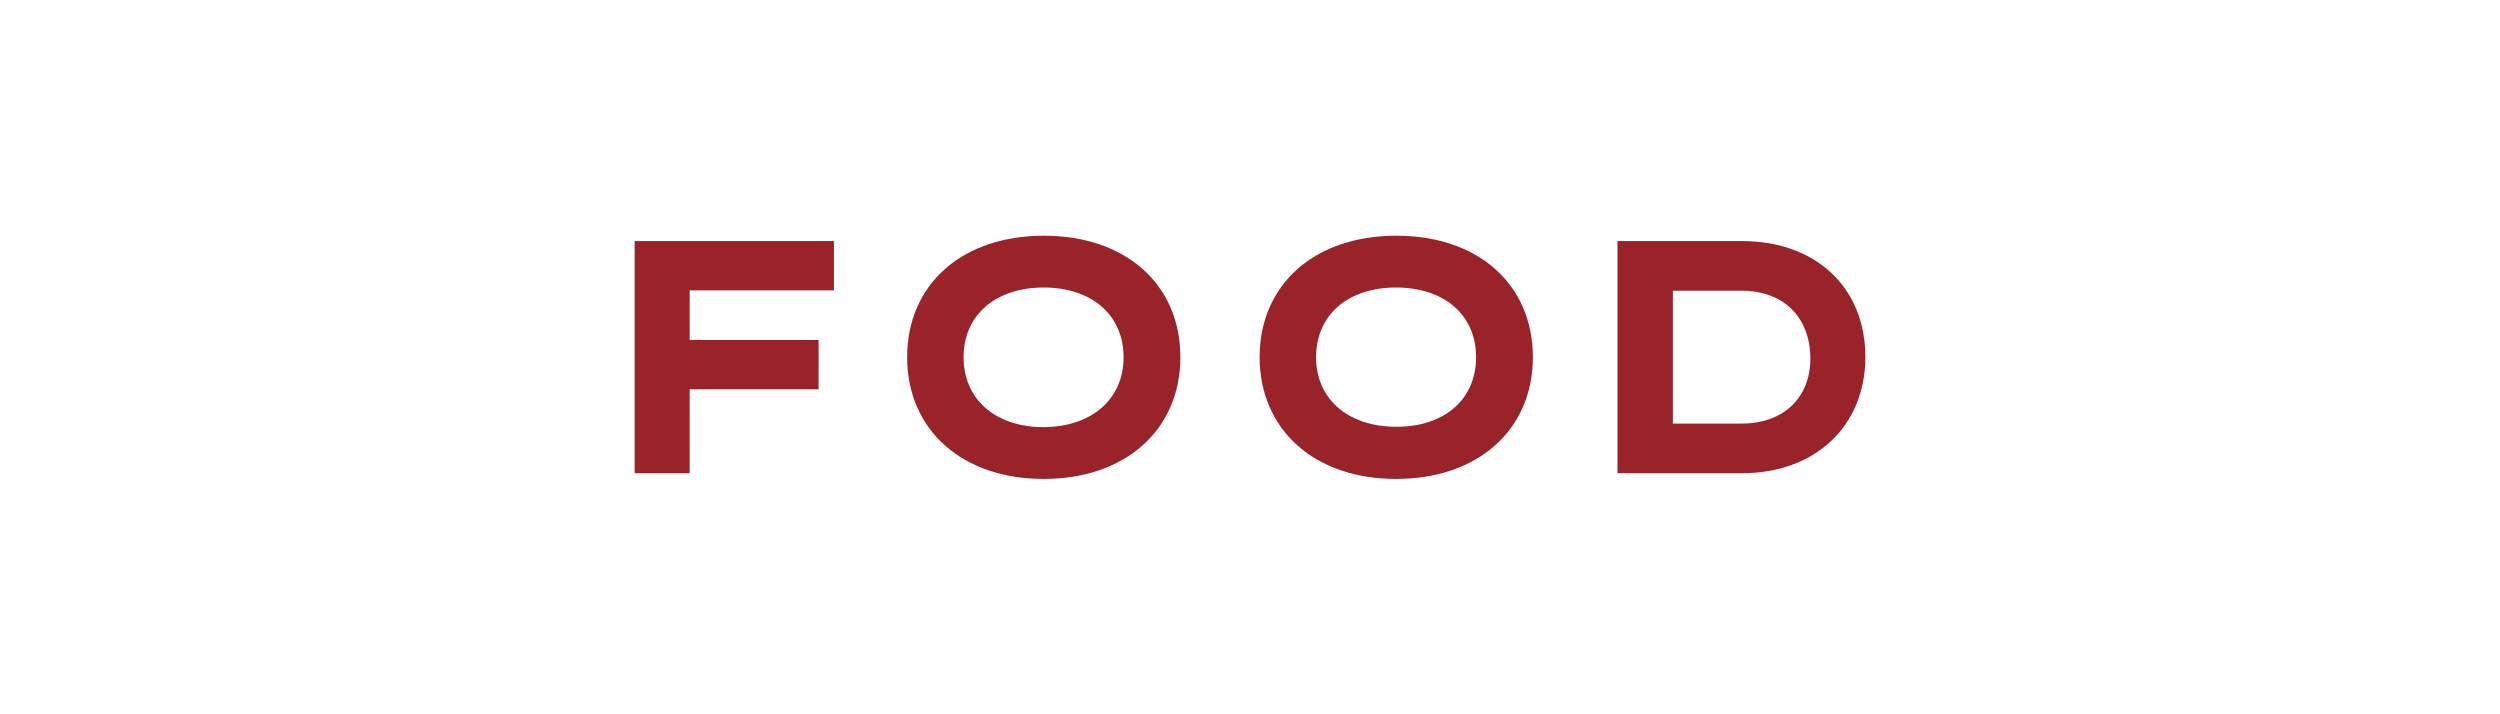 <?xml version="1.0" encoding="UTF-8"?> <!-- Generator: Adobe Illustrator 25.3.1, SVG Export Plug-In . SVG Version: 6.00 Build 0) --> <svg xmlns="http://www.w3.org/2000/svg" xmlns:xlink="http://www.w3.org/1999/xlink" id="Layer_1" x="0px" y="0px" viewBox="0 0 700 200" style="enable-background:new 0 0 700 200;" xml:space="preserve"> <style type="text/css"> .st0{fill:#992329;} .st1{fill:#17315E;} .st2{fill:#BDD4DF;} .st3{fill:#F3EFEB;} .st4{fill:#E98A73;} .st5{fill:#3D557B;} .st6{fill:#DDE7E7;} .st7{fill:#6B0F10;} .st8{fill-rule:evenodd;clip-rule:evenodd;fill:#BDD4DF;} .st9{fill-rule:evenodd;clip-rule:evenodd;fill:#DDE7E7;} .st10{fill-rule:evenodd;clip-rule:evenodd;fill:#17315E;} .st11{fill-rule:evenodd;clip-rule:evenodd;fill:#29436D;} .st12{fill:#29436D;} .st13{opacity:0.3;} .st14{fill:#D16345;} .st15{clip-path:url(#SVGID_2_);} .st16{clip-path:url(#SVGID_4_);} .st17{clip-path:url(#SVGID_6_);} .st18{clip-path:url(#SVGID_8_);} .st19{clip-path:url(#SVGID_10_);} .st20{clip-path:url(#SVGID_12_);} .st21{fill:#E5EEEE;} .st22{fill:#748BA5;} .st23{fill:#55382F;} .st24{fill:url(#SVGID_13_);} .st25{fill:#E7E6E3;} .st26{opacity:0.5;} .st27{clip-path:url(#SVGID_15_);} .st28{fill:#271A08;} .st29{fill:#FFF1CA;} .st30{fill:#EFDEBB;} .st31{fill:#FFFFFF;} .st32{opacity:0.82;} .st33{clip-path:url(#SVGID_17_);} .st34{clip-path:url(#SVGID_17_);fill:#010100;} .st35{clip-path:url(#SVGID_17_);fill:#020200;} .st36{clip-path:url(#SVGID_17_);fill:#030301;} .st37{clip-path:url(#SVGID_17_);fill:#040301;} .st38{clip-path:url(#SVGID_17_);fill:#050401;} .st39{clip-path:url(#SVGID_17_);fill:#060501;} .st40{clip-path:url(#SVGID_17_);fill:#070600;} .st41{clip-path:url(#SVGID_17_);fill:#080701;} .st42{clip-path:url(#SVGID_17_);fill:#090802;} .st43{clip-path:url(#SVGID_17_);fill:#0A0902;} .st44{clip-path:url(#SVGID_17_);fill:#0B0A02;} .st45{clip-path:url(#SVGID_17_);fill:#0C0A02;} .st46{clip-path:url(#SVGID_17_);fill:#0D0B02;} .st47{clip-path:url(#SVGID_17_);fill:#0E0C03;} .st48{clip-path:url(#SVGID_17_);fill:#0F0D03;} .st49{clip-path:url(#SVGID_17_);fill:#100E03;} .st50{clip-path:url(#SVGID_17_);fill:#110F03;} .st51{clip-path:url(#SVGID_17_);fill:#121003;} .st52{clip-path:url(#SVGID_17_);fill:#131104;} .st53{clip-path:url(#SVGID_17_);fill:#141203;} .st54{clip-path:url(#SVGID_17_);fill:#171304;} .st55{clip-path:url(#SVGID_17_);fill:#161404;} .st56{clip-path:url(#SVGID_17_);fill:#171505;} .st57{clip-path:url(#SVGID_17_);fill:#181605;} .st58{clip-path:url(#SVGID_17_);fill:#191705;} .st59{clip-path:url(#SVGID_17_);fill:#1B1705;} .st60{clip-path:url(#SVGID_17_);fill:#1C1805;} .st61{clip-path:url(#SVGID_17_);fill:#1D1906;} .st62{clip-path:url(#SVGID_17_);fill:#1E1A06;} .st63{clip-path:url(#SVGID_17_);fill:#1F1B06;} .st64{clip-path:url(#SVGID_17_);fill:#201C06;} .st65{clip-path:url(#SVGID_17_);fill:#211D06;} .st66{clip-path:url(#SVGID_17_);fill:#221E06;} .st67{clip-path:url(#SVGID_17_);fill:#231E07;} .st68{clip-path:url(#SVGID_17_);fill:#241F07;} .st69{clip-path:url(#SVGID_17_);fill:#252007;} .st70{clip-path:url(#SVGID_17_);fill:#262107;} .st71{clip-path:url(#SVGID_17_);fill:#272207;} .st72{clip-path:url(#SVGID_17_);fill:#282308;} .st73{clip-path:url(#SVGID_17_);fill:#292409;} .st74{clip-path:url(#SVGID_17_);fill:#2A2508;} .st75{clip-path:url(#SVGID_17_);fill:#2B2508;} .st76{clip-path:url(#SVGID_17_);fill:#2C2608;} .st77{clip-path:url(#SVGID_17_);fill:#2D2709;} .st78{clip-path:url(#SVGID_17_);fill:#2E2809;} .st79{clip-path:url(#SVGID_17_);fill:#2F2908;} .st80{clip-path:url(#SVGID_17_);fill:#302A09;} .st81{clip-path:url(#SVGID_17_);fill:#312B09;} .st82{clip-path:url(#SVGID_17_);fill:#322C0A;} .st83{clip-path:url(#SVGID_17_);fill:#332C0A;} .st84{clip-path:url(#SVGID_17_);fill:#342D0A;} .st85{clip-path:url(#SVGID_17_);fill:#352E09;} .st86{clip-path:url(#SVGID_17_);fill:#362F0B;} .st87{clip-path:url(#SVGID_17_);fill:#37300A;} .st88{clip-path:url(#SVGID_17_);fill:#38310B;} .st89{clip-path:url(#SVGID_17_);fill:#39320B;} .st90{clip-path:url(#SVGID_17_);fill:#3A320B;} .st91{clip-path:url(#SVGID_17_);fill:#3B330B;} .st92{clip-path:url(#SVGID_17_);fill:#3C340C;} .st93{clip-path:url(#SVGID_17_);fill:#3D350B;} .st94{clip-path:url(#SVGID_17_);fill:#3E360D;} .st95{clip-path:url(#SVGID_17_);fill:#3F370C;} .st96{clip-path:url(#SVGID_17_);fill:#40380C;} .st97{clip-path:url(#SVGID_17_);fill:#41390B;} .st98{clip-path:url(#SVGID_17_);fill:#43390D;} .st99{clip-path:url(#SVGID_17_);fill:#443A0C;} .st100{clip-path:url(#SVGID_17_);fill:#453B0E;} .st101{clip-path:url(#SVGID_17_);fill:#463C0D;} .st102{clip-path:url(#SVGID_17_);fill:#473D0D;} .st103{clip-path:url(#SVGID_17_);fill:#483E0E;} .st104{clip-path:url(#SVGID_17_);fill:#473F0E;} .st105{clip-path:url(#SVGID_17_);fill:#4A400F;} .st106{clip-path:url(#SVGID_17_);fill:#4B410E;} .st107{clip-path:url(#SVGID_17_);fill:#4C420E;} .st108{clip-path:url(#SVGID_17_);fill:#4D430F;} .st109{clip-path:url(#SVGID_17_);fill:#4E440F;} .st110{clip-path:url(#SVGID_17_);fill:#4F450E;} .st111{clip-path:url(#SVGID_17_);fill:#504610;} .st112{clip-path:url(#SVGID_17_);fill:#514610;} .st113{clip-path:url(#SVGID_17_);fill:#524711;} .st114{clip-path:url(#SVGID_17_);fill:#534810;} .st115{clip-path:url(#SVGID_17_);fill:#544910;} .st116{clip-path:url(#SVGID_17_);fill:#554A0F;} .st117{clip-path:url(#SVGID_17_);fill:#564B11;} .st118{clip-path:url(#SVGID_17_);fill:#574C12;} .st119{clip-path:url(#SVGID_17_);fill:#584D12;} .st120{clip-path:url(#SVGID_17_);fill:#594D11;} .st121{clip-path:url(#SVGID_17_);fill:#5A4E11;} .st122{clip-path:url(#SVGID_17_);fill:#5B4F10;} .st123{clip-path:url(#SVGID_17_);fill:#5C5012;} .st124{clip-path:url(#SVGID_17_);fill:#5D5111;} .st125{clip-path:url(#SVGID_17_);fill:#5E5213;} .st126{clip-path:url(#SVGID_17_);fill:#5F5312;} .st127{clip-path:url(#SVGID_17_);fill:#605412;} .st128{clip-path:url(#SVGID_17_);fill:#615312;} .st129{clip-path:url(#SVGID_17_);fill:#625413;} .st130{clip-path:url(#SVGID_17_);fill:#635612;} .st131{clip-path:url(#SVGID_17_);fill:#645714;} .st132{clip-path:url(#SVGID_17_);fill:#655813;} .st133{clip-path:url(#SVGID_17_);fill:#665913;} .st134{clip-path:url(#SVGID_17_);fill:#675A14;} .st135{clip-path:url(#SVGID_17_);fill:#685B13;} .st136{clip-path:url(#SVGID_17_);fill:#695C13;} .st137{clip-path:url(#SVGID_17_);fill:#6A5D14;} .st138{clip-path:url(#SVGID_17_);fill:#6B5E14;} .st139{clip-path:url(#SVGID_17_);fill:#6C5F15;} .st140{clip-path:url(#SVGID_17_);fill:#6D6015;} .st141{clip-path:url(#SVGID_17_);fill:#6E6114;} .st142{clip-path:url(#SVGID_17_);fill:#6F6215;} .st143{clip-path:url(#SVGID_17_);fill:#706115;} .st144{clip-path:url(#SVGID_17_);fill:#716217;} .st145{clip-path:url(#SVGID_17_);fill:#726316;} .st146{clip-path:url(#SVGID_17_);fill:#736416;} .st147{clip-path:url(#SVGID_17_);fill:#746515;} .st148{clip-path:url(#SVGID_17_);fill:#756616;} .st149{clip-path:url(#SVGID_17_);fill:#766716;} .st150{clip-path:url(#SVGID_17_);fill:#786817;} .st151{clip-path:url(#SVGID_17_);fill:#796817;} .st152{clip-path:url(#SVGID_17_);fill:#7A6917;} .st153{clip-path:url(#SVGID_17_);fill:#7B6A16;} .st154{clip-path:url(#SVGID_17_);fill:#7C6B17;} .st155{clip-path:url(#SVGID_17_);fill:#7D6C19;} .st156{clip-path:url(#SVGID_17_);fill:#7E6D18;} .st157{clip-path:url(#SVGID_17_);fill:#7F6E18;} .st158{clip-path:url(#SVGID_17_);fill:#806F17;} .st159{clip-path:url(#SVGID_17_);fill:#817018;} .st160{clip-path:url(#SVGID_17_);fill:#82711A;} .st161{clip-path:url(#SVGID_17_);fill:#827219;} .st162{clip-path:url(#SVGID_17_);fill:#837319;} .st163{clip-path:url(#SVGID_17_);fill:#847418;} .st164{clip-path:url(#SVGID_17_);fill:#85751A;} .st165{clip-path:url(#SVGID_17_);fill:#86751A;} .st166{clip-path:url(#SVGID_17_);fill:#87761B;} .st167{clip-path:url(#SVGID_17_);fill:#88771A;} .st168{clip-path:url(#SVGID_17_);fill:#89781A;} .st169{clip-path:url(#SVGID_17_);fill:#8A7919;} .st170{clip-path:url(#SVGID_17_);fill:#8B7A1B;} .st171{clip-path:url(#SVGID_17_);fill:#8C7B1A;} .st172{clip-path:url(#SVGID_17_);fill:#8D7C1B;} .st173{clip-path:url(#SVGID_17_);fill:#8E7C1B;} .st174{clip-path:url(#SVGID_17_);fill:#8F7D1B;} .st175{clip-path:url(#SVGID_17_);fill:#907E1C;} .st176{clip-path:url(#SVGID_17_);fill:#917F1C;} .st177{clip-path:url(#SVGID_17_);fill:#927F1C;} .st178{clip-path:url(#SVGID_17_);fill:#93801D;} .st179{clip-path:url(#SVGID_17_);fill:#94801C;} .st180{clip-path:url(#SVGID_17_);fill:#95811E;} .st181{clip-path:url(#SVGID_17_);fill:#96811E;} .st182{clip-path:url(#SVGID_17_);fill:#97821D;} .st183{clip-path:url(#SVGID_17_);fill:#98831C;} .st184{clip-path:url(#SVGID_17_);fill:#99841E;} .st185{clip-path:url(#SVGID_17_);fill:#9A851F;} .st186{clip-path:url(#SVGID_17_);fill:#9C861F;} .st187{clip-path:url(#SVGID_17_);fill:#9C871E;} .st188{clip-path:url(#SVGID_17_);fill:#9E881E;} .st189{clip-path:url(#SVGID_17_);fill:#9F891F;} .st190{clip-path:url(#SVGID_17_);fill:#A08A20;} .st191{clip-path:url(#SVGID_17_);fill:#A18B20;} .st192{clip-path:url(#SVGID_17_);fill:#A28C1F;} .st193{clip-path:url(#SVGID_17_);fill:#A38D1F;} .st194{clip-path:url(#SVGID_17_);fill:#A48E20;} .st195{clip-path:url(#SVGID_17_);fill:#A58E20;} .st196{clip-path:url(#SVGID_17_);fill:#A68F21;} .st197{clip-path:url(#SVGID_17_);fill:#A79021;} .st198{clip-path:url(#SVGID_17_);fill:#A89120;} .st199{clip-path:url(#SVGID_17_);fill:#A99220;} .st200{clip-path:url(#SVGID_17_);fill:#AA9321;} .st201{clip-path:url(#SVGID_17_);fill:#AB9422;} .st202{clip-path:url(#SVGID_17_);fill:#AC9522;} .st203{clip-path:url(#SVGID_17_);fill:#AD9522;} .st204{clip-path:url(#SVGID_17_);fill:#AE9621;} .st205{clip-path:url(#SVGID_17_);fill:#AF9723;} .st206{clip-path:url(#SVGID_17_);fill:#B09822;} .st207{clip-path:url(#SVGID_17_);fill:#B19923;} .st208{clip-path:url(#SVGID_17_);fill:#B29A23;} .st209{clip-path:url(#SVGID_17_);fill:#B39B22;} .st210{clip-path:url(#SVGID_17_);fill:#B49B22;} .st211{clip-path:url(#SVGID_17_);fill:#B59C24;} .st212{clip-path:url(#SVGID_17_);fill:#B69D23;} .st213{clip-path:url(#SVGID_17_);fill:#B79E24;} .st214{clip-path:url(#SVGID_17_);fill:#B89F24;} .st215{clip-path:url(#SVGID_17_);fill:#B9A023;} .st216{clip-path:url(#SVGID_17_);fill:#BAA125;} .st217{clip-path:url(#SVGID_17_);fill:#BBA224;} .st218{clip-path:url(#SVGID_17_);fill:#BCA224;} .st219{clip-path:url(#SVGID_17_);fill:#BDA325;} .st220{clip-path:url(#SVGID_17_);fill:#BEA425;} .st221{clip-path:url(#SVGID_17_);fill:#BFA526;} .st222{clip-path:url(#SVGID_17_);fill:#C0A626;} .st223{clip-path:url(#SVGID_17_);fill:#C1A725;} .st224{clip-path:url(#SVGID_17_);fill:#C2A826;} .st225{clip-path:url(#SVGID_17_);fill:#C3A926;} .st226{clip-path:url(#SVGID_17_);fill:#C5A926;} .st227{clip-path:url(#SVGID_17_);fill:#C6AA27;} .st228{clip-path:url(#SVGID_17_);fill:#C7AB27;} .st229{clip-path:url(#SVGID_17_);fill:#C8AC26;} .st230{clip-path:url(#SVGID_17_);fill:#C9AD27;} .st231{clip-path:url(#SVGID_17_);fill:#CAAE27;} .st232{clip-path:url(#SVGID_17_);fill:#CBAF28;} .st233{clip-path:url(#SVGID_17_);fill:#CCB028;} .st234{clip-path:url(#SVGID_17_);fill:#CDB127;} .st235{clip-path:url(#SVGID_17_);fill:#CEB229;} .st236{clip-path:url(#SVGID_17_);fill:#CFB328;} .st237{clip-path:url(#SVGID_17_);fill:#D0B429;} .st238{clip-path:url(#SVGID_17_);fill:#D1B529;} .st239{clip-path:url(#SVGID_17_);fill:#D2B628;} .st240{clip-path:url(#SVGID_17_);fill:#D3B628;} .st241{clip-path:url(#SVGID_17_);fill:#D4B729;} .st242{clip-path:url(#SVGID_17_);fill:#D5B829;} .st243{clip-path:url(#SVGID_17_);fill:#D6B92A;} .st244{clip-path:url(#SVGID_17_);fill:#D7BA2A;} .st245{clip-path:url(#SVGID_17_);fill:#D8BB29;} .st246{clip-path:url(#SVGID_17_);fill:#D9BC2B;} .st247{clip-path:url(#SVGID_17_);fill:#DABD2A;} .st248{clip-path:url(#SVGID_17_);fill:#DBBD2A;} .st249{clip-path:url(#SVGID_17_);fill:#DCBE2B;} .st250{clip-path:url(#SVGID_17_);fill:#DDBF2B;} .st251{clip-path:url(#SVGID_17_);fill:#DEC02A;} .st252{clip-path:url(#SVGID_17_);fill:#DFC12C;} .st253{clip-path:url(#SVGID_17_);fill:#E0C22B;} .st254{clip-path:url(#SVGID_17_);fill:#E1C32C;} .st255{clip-path:url(#SVGID_17_);fill:#E2C42C;} .st256{clip-path:url(#SVGID_17_);fill:#E3C42C;} .st257{clip-path:url(#SVGID_17_);fill:#E4C52D;} .st258{clip-path:url(#SVGID_17_);fill:#E5C62C;} .st259{clip-path:url(#SVGID_17_);fill:#E6C72C;} .st260{clip-path:url(#SVGID_19_);} .st261{clip-path:url(#SVGID_19_);fill:#010100;} .st262{clip-path:url(#SVGID_19_);fill:#020200;} .st263{clip-path:url(#SVGID_19_);fill:#030301;} .st264{clip-path:url(#SVGID_19_);fill:#040301;} .st265{clip-path:url(#SVGID_19_);fill:#050401;} .st266{clip-path:url(#SVGID_19_);fill:#060501;} .st267{clip-path:url(#SVGID_19_);fill:#070600;} .st268{clip-path:url(#SVGID_19_);fill:#080701;} .st269{clip-path:url(#SVGID_19_);fill:#090802;} .st270{clip-path:url(#SVGID_19_);fill:#0A0902;} .st271{clip-path:url(#SVGID_19_);fill:#0B0A02;} .st272{clip-path:url(#SVGID_19_);fill:#0C0A02;} .st273{clip-path:url(#SVGID_19_);fill:#0D0B02;} .st274{clip-path:url(#SVGID_19_);fill:#0E0C03;} .st275{clip-path:url(#SVGID_19_);fill:#0F0D03;} .st276{clip-path:url(#SVGID_19_);fill:#100E03;} .st277{clip-path:url(#SVGID_19_);fill:#110F03;} .st278{clip-path:url(#SVGID_19_);fill:#121003;} .st279{clip-path:url(#SVGID_19_);fill:#131104;} .st280{clip-path:url(#SVGID_19_);fill:#141203;} .st281{clip-path:url(#SVGID_19_);fill:#171304;} .st282{clip-path:url(#SVGID_19_);fill:#161404;} .st283{clip-path:url(#SVGID_19_);fill:#171505;} .st284{clip-path:url(#SVGID_19_);fill:#181605;} .st285{clip-path:url(#SVGID_19_);fill:#191705;} .st286{clip-path:url(#SVGID_19_);fill:#1B1705;} .st287{clip-path:url(#SVGID_19_);fill:#1C1805;} .st288{clip-path:url(#SVGID_19_);fill:#1D1906;} .st289{clip-path:url(#SVGID_19_);fill:#1E1A06;} .st290{clip-path:url(#SVGID_19_);fill:#1F1B06;} .st291{clip-path:url(#SVGID_19_);fill:#201C06;} .st292{clip-path:url(#SVGID_19_);fill:#211D06;} .st293{clip-path:url(#SVGID_19_);fill:#221E06;} .st294{clip-path:url(#SVGID_19_);fill:#231E07;} .st295{clip-path:url(#SVGID_19_);fill:#241F07;} .st296{clip-path:url(#SVGID_19_);fill:#252007;} .st297{clip-path:url(#SVGID_19_);fill:#262107;} .st298{clip-path:url(#SVGID_19_);fill:#272207;} .st299{clip-path:url(#SVGID_19_);fill:#282308;} .st300{clip-path:url(#SVGID_19_);fill:#292409;} .st301{clip-path:url(#SVGID_19_);fill:#2A2508;} .st302{clip-path:url(#SVGID_19_);fill:#2B2508;} .st303{clip-path:url(#SVGID_19_);fill:#2C2608;} .st304{clip-path:url(#SVGID_19_);fill:#2D2709;} .st305{clip-path:url(#SVGID_19_);fill:#2E2809;} .st306{clip-path:url(#SVGID_19_);fill:#2F2908;} .st307{clip-path:url(#SVGID_19_);fill:#302A09;} .st308{clip-path:url(#SVGID_19_);fill:#312B09;} .st309{clip-path:url(#SVGID_19_);fill:#322C0A;} .st310{clip-path:url(#SVGID_19_);fill:#332C0A;} .st311{clip-path:url(#SVGID_19_);fill:#342D0A;} .st312{clip-path:url(#SVGID_19_);fill:#352E09;} .st313{clip-path:url(#SVGID_19_);fill:#362F0B;} .st314{clip-path:url(#SVGID_19_);fill:#37300A;} .st315{clip-path:url(#SVGID_19_);fill:#38310B;} .st316{clip-path:url(#SVGID_19_);fill:#39320B;} .st317{clip-path:url(#SVGID_19_);fill:#3A320B;} .st318{clip-path:url(#SVGID_19_);fill:#3B330B;} .st319{clip-path:url(#SVGID_19_);fill:#3C340C;} .st320{clip-path:url(#SVGID_19_);fill:#3D350B;} .st321{clip-path:url(#SVGID_19_);fill:#3E360D;} .st322{clip-path:url(#SVGID_19_);fill:#3F370C;} .st323{clip-path:url(#SVGID_19_);fill:#40380C;} .st324{clip-path:url(#SVGID_19_);fill:#41390B;} .st325{clip-path:url(#SVGID_19_);fill:#43390D;} .st326{clip-path:url(#SVGID_19_);fill:#443A0C;} .st327{clip-path:url(#SVGID_19_);fill:#453B0E;} .st328{clip-path:url(#SVGID_19_);fill:#463C0D;} .st329{clip-path:url(#SVGID_19_);fill:#473D0D;} .st330{clip-path:url(#SVGID_19_);fill:#483E0E;} .st331{clip-path:url(#SVGID_19_);fill:#473F0E;} .st332{clip-path:url(#SVGID_19_);fill:#4A400F;} .st333{clip-path:url(#SVGID_19_);fill:#4B410E;} .st334{clip-path:url(#SVGID_19_);fill:#4C420E;} .st335{clip-path:url(#SVGID_19_);fill:#4D430F;} .st336{clip-path:url(#SVGID_19_);fill:#4E440F;} .st337{clip-path:url(#SVGID_19_);fill:#4F450E;} .st338{clip-path:url(#SVGID_19_);fill:#504610;} .st339{clip-path:url(#SVGID_19_);fill:#514610;} .st340{clip-path:url(#SVGID_19_);fill:#524711;} .st341{clip-path:url(#SVGID_19_);fill:#534810;} .st342{clip-path:url(#SVGID_19_);fill:#544910;} .st343{clip-path:url(#SVGID_19_);fill:#554A0F;} .st344{clip-path:url(#SVGID_19_);fill:#564B11;} .st345{clip-path:url(#SVGID_19_);fill:#574C12;} .st346{clip-path:url(#SVGID_19_);fill:#584D12;} .st347{clip-path:url(#SVGID_19_);fill:#594D11;} .st348{clip-path:url(#SVGID_19_);fill:#5A4E11;} .st349{clip-path:url(#SVGID_19_);fill:#5B4F10;} .st350{clip-path:url(#SVGID_19_);fill:#5C5012;} .st351{clip-path:url(#SVGID_19_);fill:#5D5111;} .st352{clip-path:url(#SVGID_19_);fill:#5E5213;} .st353{clip-path:url(#SVGID_19_);fill:#5F5312;} .st354{clip-path:url(#SVGID_19_);fill:#605412;} .st355{clip-path:url(#SVGID_19_);fill:#615312;} .st356{clip-path:url(#SVGID_19_);fill:#625413;} .st357{clip-path:url(#SVGID_19_);fill:#635612;} .st358{clip-path:url(#SVGID_19_);fill:#645714;} .st359{clip-path:url(#SVGID_19_);fill:#655813;} .st360{clip-path:url(#SVGID_19_);fill:#665913;} .st361{clip-path:url(#SVGID_19_);fill:#675A14;} .st362{clip-path:url(#SVGID_19_);fill:#685B13;} .st363{clip-path:url(#SVGID_19_);fill:#695C13;} .st364{clip-path:url(#SVGID_19_);fill:#6A5D14;} .st365{clip-path:url(#SVGID_19_);fill:#6B5E14;} .st366{clip-path:url(#SVGID_19_);fill:#6C5F15;} .st367{clip-path:url(#SVGID_19_);fill:#6D6015;} .st368{clip-path:url(#SVGID_19_);fill:#6E6114;} .st369{clip-path:url(#SVGID_19_);fill:#6F6215;} .st370{clip-path:url(#SVGID_19_);fill:#706115;} .st371{clip-path:url(#SVGID_19_);fill:#716217;} .st372{clip-path:url(#SVGID_19_);fill:#726316;} .st373{clip-path:url(#SVGID_19_);fill:#736416;} .st374{clip-path:url(#SVGID_19_);fill:#746515;} .st375{clip-path:url(#SVGID_19_);fill:#756616;} .st376{clip-path:url(#SVGID_19_);fill:#766716;} .st377{clip-path:url(#SVGID_19_);fill:#786817;} .st378{clip-path:url(#SVGID_19_);fill:#796817;} .st379{clip-path:url(#SVGID_19_);fill:#7A6917;} .st380{clip-path:url(#SVGID_19_);fill:#7B6A16;} .st381{clip-path:url(#SVGID_19_);fill:#7C6B17;} .st382{clip-path:url(#SVGID_19_);fill:#7D6C19;} .st383{clip-path:url(#SVGID_19_);fill:#7E6D18;} .st384{clip-path:url(#SVGID_19_);fill:#7F6E18;} .st385{clip-path:url(#SVGID_19_);fill:#806F17;} .st386{clip-path:url(#SVGID_19_);fill:#817018;} .st387{clip-path:url(#SVGID_19_);fill:#82711A;} .st388{clip-path:url(#SVGID_19_);fill:#827219;} .st389{clip-path:url(#SVGID_19_);fill:#837319;} .st390{clip-path:url(#SVGID_19_);fill:#847418;} .st391{clip-path:url(#SVGID_19_);fill:#85751A;} .st392{clip-path:url(#SVGID_19_);fill:#86751A;} .st393{clip-path:url(#SVGID_19_);fill:#87761B;} .st394{clip-path:url(#SVGID_19_);fill:#88771A;} .st395{clip-path:url(#SVGID_19_);fill:#89781A;} .st396{clip-path:url(#SVGID_19_);fill:#8A7919;} .st397{clip-path:url(#SVGID_19_);fill:#8B7A1B;} .st398{clip-path:url(#SVGID_19_);fill:#8C7B1A;} .st399{clip-path:url(#SVGID_19_);fill:#8D7C1B;} .st400{clip-path:url(#SVGID_19_);fill:#8E7C1B;} .st401{clip-path:url(#SVGID_19_);fill:#8F7D1B;} .st402{clip-path:url(#SVGID_19_);fill:#907E1C;} .st403{clip-path:url(#SVGID_19_);fill:#917F1C;} .st404{clip-path:url(#SVGID_19_);fill:#927F1C;} .st405{clip-path:url(#SVGID_19_);fill:#93801D;} .st406{clip-path:url(#SVGID_19_);fill:#94801C;} .st407{clip-path:url(#SVGID_19_);fill:#95811E;} .st408{clip-path:url(#SVGID_19_);fill:#96811E;} .st409{clip-path:url(#SVGID_19_);fill:#97821D;} .st410{clip-path:url(#SVGID_19_);fill:#98831C;} .st411{clip-path:url(#SVGID_19_);fill:#99841E;} .st412{clip-path:url(#SVGID_19_);fill:#9A851F;} .st413{clip-path:url(#SVGID_19_);fill:#9C861F;} .st414{clip-path:url(#SVGID_19_);fill:#9C871E;} .st415{clip-path:url(#SVGID_19_);fill:#9E881E;} .st416{clip-path:url(#SVGID_19_);fill:#9F891F;} .st417{clip-path:url(#SVGID_19_);fill:#A08A20;} .st418{clip-path:url(#SVGID_19_);fill:#A18B20;} .st419{clip-path:url(#SVGID_19_);fill:#A28C1F;} .st420{clip-path:url(#SVGID_19_);fill:#A38D1F;} .st421{clip-path:url(#SVGID_19_);fill:#A48E20;} .st422{clip-path:url(#SVGID_19_);fill:#A58E20;} .st423{clip-path:url(#SVGID_19_);fill:#A68F21;} .st424{clip-path:url(#SVGID_19_);fill:#A79021;} .st425{clip-path:url(#SVGID_19_);fill:#A89120;} .st426{clip-path:url(#SVGID_19_);fill:#A99220;} .st427{clip-path:url(#SVGID_19_);fill:#AA9321;} .st428{clip-path:url(#SVGID_19_);fill:#AB9422;} .st429{clip-path:url(#SVGID_19_);fill:#AC9522;} .st430{clip-path:url(#SVGID_19_);fill:#AD9522;} .st431{clip-path:url(#SVGID_19_);fill:#AE9621;} .st432{clip-path:url(#SVGID_19_);fill:#AF9723;} .st433{clip-path:url(#SVGID_19_);fill:#B09822;} .st434{clip-path:url(#SVGID_19_);fill:#B19923;} .st435{clip-path:url(#SVGID_19_);fill:#B29A23;} .st436{clip-path:url(#SVGID_19_);fill:#B39B22;} .st437{clip-path:url(#SVGID_19_);fill:#B49B22;} .st438{clip-path:url(#SVGID_19_);fill:#B59C24;} .st439{clip-path:url(#SVGID_19_);fill:#B69D23;} .st440{clip-path:url(#SVGID_19_);fill:#B79E24;} .st441{clip-path:url(#SVGID_19_);fill:#B89F24;} .st442{clip-path:url(#SVGID_19_);fill:#B9A023;} .st443{clip-path:url(#SVGID_19_);fill:#BAA125;} .st444{clip-path:url(#SVGID_19_);fill:#BBA224;} .st445{clip-path:url(#SVGID_19_);fill:#BCA224;} .st446{clip-path:url(#SVGID_19_);fill:#BDA325;} .st447{clip-path:url(#SVGID_19_);fill:#BEA425;} .st448{clip-path:url(#SVGID_19_);fill:#BFA526;} .st449{clip-path:url(#SVGID_19_);fill:#C0A626;} .st450{clip-path:url(#SVGID_19_);fill:#C1A725;} .st451{clip-path:url(#SVGID_19_);fill:#C2A826;} .st452{clip-path:url(#SVGID_19_);fill:#C3A926;} .st453{clip-path:url(#SVGID_19_);fill:#C5A926;} .st454{clip-path:url(#SVGID_19_);fill:#C6AA27;} .st455{clip-path:url(#SVGID_19_);fill:#C7AB27;} .st456{clip-path:url(#SVGID_19_);fill:#C8AC26;} .st457{clip-path:url(#SVGID_19_);fill:#C9AD27;} .st458{clip-path:url(#SVGID_19_);fill:#CAAE27;} .st459{clip-path:url(#SVGID_19_);fill:#CBAF28;} .st460{clip-path:url(#SVGID_19_);fill:#CCB028;} .st461{clip-path:url(#SVGID_19_);fill:#CDB127;} .st462{clip-path:url(#SVGID_19_);fill:#CEB229;} .st463{clip-path:url(#SVGID_19_);fill:#CFB328;} .st464{clip-path:url(#SVGID_19_);fill:#D0B429;} .st465{clip-path:url(#SVGID_19_);fill:#D1B529;} .st466{clip-path:url(#SVGID_19_);fill:#D2B628;} .st467{clip-path:url(#SVGID_19_);fill:#D3B628;} .st468{clip-path:url(#SVGID_19_);fill:#D4B729;} .st469{clip-path:url(#SVGID_19_);fill:#D5B829;} .st470{clip-path:url(#SVGID_19_);fill:#D6B92A;} .st471{clip-path:url(#SVGID_19_);fill:#D7BA2A;} .st472{clip-path:url(#SVGID_19_);fill:#D8BB29;} .st473{clip-path:url(#SVGID_19_);fill:#D9BC2B;} .st474{clip-path:url(#SVGID_19_);fill:#DABD2A;} .st475{clip-path:url(#SVGID_19_);fill:#DBBD2A;} .st476{clip-path:url(#SVGID_19_);fill:#DCBE2B;} .st477{clip-path:url(#SVGID_19_);fill:#DDBF2B;} .st478{clip-path:url(#SVGID_19_);fill:#DEC02A;} .st479{clip-path:url(#SVGID_19_);fill:#DFC12C;} .st480{clip-path:url(#SVGID_19_);fill:#E0C22B;} .st481{clip-path:url(#SVGID_19_);fill:#E1C32C;} .st482{clip-path:url(#SVGID_19_);fill:#E2C42C;} .st483{clip-path:url(#SVGID_19_);fill:#E3C42C;} .st484{clip-path:url(#SVGID_19_);fill:#E4C52D;} .st485{clip-path:url(#SVGID_19_);fill:#E5C62C;} .st486{clip-path:url(#SVGID_19_);fill:#E6C72C;} .st487{clip-path:url(#SVGID_21_);} .st488{clip-path:url(#SVGID_21_);fill:#010100;} .st489{clip-path:url(#SVGID_21_);fill:#020200;} .st490{clip-path:url(#SVGID_21_);fill:#030301;} .st491{clip-path:url(#SVGID_21_);fill:#040301;} .st492{clip-path:url(#SVGID_21_);fill:#050401;} .st493{clip-path:url(#SVGID_21_);fill:#060501;} .st494{clip-path:url(#SVGID_21_);fill:#070600;} .st495{clip-path:url(#SVGID_21_);fill:#080701;} .st496{clip-path:url(#SVGID_21_);fill:#090802;} .st497{clip-path:url(#SVGID_21_);fill:#0A0902;} .st498{clip-path:url(#SVGID_21_);fill:#0B0A02;} .st499{clip-path:url(#SVGID_21_);fill:#0C0A02;} .st500{clip-path:url(#SVGID_21_);fill:#0D0B02;} .st501{clip-path:url(#SVGID_21_);fill:#0E0C03;} .st502{clip-path:url(#SVGID_21_);fill:#0F0D03;} .st503{clip-path:url(#SVGID_21_);fill:#100E03;} .st504{clip-path:url(#SVGID_21_);fill:#110F03;} .st505{clip-path:url(#SVGID_21_);fill:#121003;} .st506{clip-path:url(#SVGID_21_);fill:#131104;} .st507{clip-path:url(#SVGID_21_);fill:#141203;} .st508{clip-path:url(#SVGID_21_);fill:#171304;} .st509{clip-path:url(#SVGID_21_);fill:#161404;} .st510{clip-path:url(#SVGID_21_);fill:#171505;} .st511{clip-path:url(#SVGID_21_);fill:#181605;} .st512{clip-path:url(#SVGID_21_);fill:#191705;} .st513{clip-path:url(#SVGID_21_);fill:#1B1705;} .st514{clip-path:url(#SVGID_21_);fill:#1C1805;} .st515{clip-path:url(#SVGID_21_);fill:#1D1906;} .st516{clip-path:url(#SVGID_21_);fill:#1E1A06;} .st517{clip-path:url(#SVGID_21_);fill:#1F1B06;} .st518{clip-path:url(#SVGID_21_);fill:#201C06;} .st519{clip-path:url(#SVGID_21_);fill:#211D06;} .st520{clip-path:url(#SVGID_21_);fill:#221E06;} .st521{clip-path:url(#SVGID_21_);fill:#231E07;} .st522{clip-path:url(#SVGID_21_);fill:#241F07;} .st523{clip-path:url(#SVGID_21_);fill:#252007;} .st524{clip-path:url(#SVGID_21_);fill:#262107;} .st525{clip-path:url(#SVGID_21_);fill:#272207;} .st526{clip-path:url(#SVGID_21_);fill:#282308;} .st527{clip-path:url(#SVGID_21_);fill:#292409;} .st528{clip-path:url(#SVGID_21_);fill:#2A2508;} .st529{clip-path:url(#SVGID_21_);fill:#2B2508;} .st530{clip-path:url(#SVGID_21_);fill:#2C2608;} .st531{clip-path:url(#SVGID_21_);fill:#2D2709;} .st532{clip-path:url(#SVGID_21_);fill:#2E2809;} .st533{clip-path:url(#SVGID_21_);fill:#2F2908;} .st534{clip-path:url(#SVGID_21_);fill:#302A09;} .st535{clip-path:url(#SVGID_21_);fill:#312B09;} .st536{clip-path:url(#SVGID_21_);fill:#322C0A;} .st537{clip-path:url(#SVGID_21_);fill:#332C0A;} .st538{clip-path:url(#SVGID_21_);fill:#342D0A;} .st539{clip-path:url(#SVGID_21_);fill:#352E09;} .st540{clip-path:url(#SVGID_21_);fill:#362F0B;} .st541{clip-path:url(#SVGID_21_);fill:#37300A;} .st542{clip-path:url(#SVGID_21_);fill:#38310B;} .st543{clip-path:url(#SVGID_21_);fill:#39320B;} .st544{clip-path:url(#SVGID_21_);fill:#3A320B;} .st545{clip-path:url(#SVGID_21_);fill:#3B330B;} .st546{clip-path:url(#SVGID_21_);fill:#3C340C;} .st547{clip-path:url(#SVGID_21_);fill:#3D350B;} .st548{clip-path:url(#SVGID_21_);fill:#3E360D;} .st549{clip-path:url(#SVGID_21_);fill:#3F370C;} .st550{clip-path:url(#SVGID_21_);fill:#40380C;} .st551{clip-path:url(#SVGID_21_);fill:#41390B;} .st552{clip-path:url(#SVGID_21_);fill:#43390D;} .st553{clip-path:url(#SVGID_21_);fill:#443A0C;} .st554{clip-path:url(#SVGID_21_);fill:#453B0E;} .st555{clip-path:url(#SVGID_21_);fill:#463C0D;} .st556{clip-path:url(#SVGID_21_);fill:#473D0D;} .st557{clip-path:url(#SVGID_21_);fill:#483E0E;} .st558{clip-path:url(#SVGID_21_);fill:#473F0E;} .st559{clip-path:url(#SVGID_21_);fill:#4A400F;} .st560{clip-path:url(#SVGID_21_);fill:#4B410E;} .st561{clip-path:url(#SVGID_21_);fill:#4C420E;} .st562{clip-path:url(#SVGID_21_);fill:#4D430F;} .st563{clip-path:url(#SVGID_21_);fill:#4E440F;} .st564{clip-path:url(#SVGID_21_);fill:#4F450E;} .st565{clip-path:url(#SVGID_21_);fill:#504610;} .st566{clip-path:url(#SVGID_21_);fill:#514610;} .st567{clip-path:url(#SVGID_21_);fill:#524711;} .st568{clip-path:url(#SVGID_21_);fill:#534810;} .st569{clip-path:url(#SVGID_21_);fill:#544910;} .st570{clip-path:url(#SVGID_21_);fill:#554A0F;} .st571{clip-path:url(#SVGID_21_);fill:#564B11;} .st572{clip-path:url(#SVGID_21_);fill:#574C12;} .st573{clip-path:url(#SVGID_21_);fill:#584D12;} .st574{clip-path:url(#SVGID_21_);fill:#594D11;} .st575{clip-path:url(#SVGID_21_);fill:#5A4E11;} .st576{clip-path:url(#SVGID_21_);fill:#5B4F10;} .st577{clip-path:url(#SVGID_21_);fill:#5C5012;} .st578{clip-path:url(#SVGID_21_);fill:#5D5111;} .st579{clip-path:url(#SVGID_21_);fill:#5E5213;} .st580{clip-path:url(#SVGID_21_);fill:#5F5312;} .st581{clip-path:url(#SVGID_21_);fill:#605412;} .st582{clip-path:url(#SVGID_21_);fill:#615312;} .st583{clip-path:url(#SVGID_21_);fill:#625413;} .st584{clip-path:url(#SVGID_21_);fill:#635612;} .st585{clip-path:url(#SVGID_21_);fill:#645714;} .st586{clip-path:url(#SVGID_21_);fill:#655813;} .st587{clip-path:url(#SVGID_21_);fill:#665913;} .st588{clip-path:url(#SVGID_21_);fill:#675A14;} .st589{clip-path:url(#SVGID_21_);fill:#685B13;} .st590{clip-path:url(#SVGID_21_);fill:#695C13;} .st591{clip-path:url(#SVGID_21_);fill:#6A5D14;} .st592{clip-path:url(#SVGID_21_);fill:#6B5E14;} .st593{clip-path:url(#SVGID_21_);fill:#6C5F15;} .st594{clip-path:url(#SVGID_21_);fill:#6D6015;} .st595{clip-path:url(#SVGID_21_);fill:#6E6114;} .st596{clip-path:url(#SVGID_21_);fill:#6F6215;} .st597{clip-path:url(#SVGID_21_);fill:#706115;} .st598{clip-path:url(#SVGID_21_);fill:#716217;} .st599{clip-path:url(#SVGID_21_);fill:#726316;} .st600{clip-path:url(#SVGID_21_);fill:#736416;} .st601{clip-path:url(#SVGID_21_);fill:#746515;} .st602{clip-path:url(#SVGID_21_);fill:#756616;} .st603{clip-path:url(#SVGID_21_);fill:#766716;} .st604{clip-path:url(#SVGID_21_);fill:#786817;} .st605{clip-path:url(#SVGID_21_);fill:#796817;} .st606{clip-path:url(#SVGID_21_);fill:#7A6917;} .st607{clip-path:url(#SVGID_21_);fill:#7B6A16;} .st608{clip-path:url(#SVGID_21_);fill:#7C6B17;} .st609{clip-path:url(#SVGID_21_);fill:#7D6C19;} .st610{clip-path:url(#SVGID_21_);fill:#7E6D18;} .st611{clip-path:url(#SVGID_21_);fill:#7F6E18;} .st612{clip-path:url(#SVGID_21_);fill:#806F17;} .st613{clip-path:url(#SVGID_21_);fill:#817018;} .st614{clip-path:url(#SVGID_21_);fill:#82711A;} .st615{clip-path:url(#SVGID_21_);fill:#827219;} .st616{clip-path:url(#SVGID_21_);fill:#837319;} .st617{clip-path:url(#SVGID_21_);fill:#847418;} .st618{clip-path:url(#SVGID_21_);fill:#85751A;} .st619{clip-path:url(#SVGID_21_);fill:#86751A;} .st620{clip-path:url(#SVGID_21_);fill:#87761B;} .st621{clip-path:url(#SVGID_21_);fill:#88771A;} .st622{clip-path:url(#SVGID_21_);fill:#89781A;} .st623{clip-path:url(#SVGID_21_);fill:#8A7919;} .st624{clip-path:url(#SVGID_21_);fill:#8B7A1B;} .st625{clip-path:url(#SVGID_21_);fill:#8C7B1A;} .st626{clip-path:url(#SVGID_21_);fill:#8D7C1B;} .st627{clip-path:url(#SVGID_21_);fill:#8E7C1B;} .st628{clip-path:url(#SVGID_21_);fill:#8F7D1B;} .st629{clip-path:url(#SVGID_21_);fill:#907E1C;} .st630{clip-path:url(#SVGID_21_);fill:#917F1C;} .st631{clip-path:url(#SVGID_21_);fill:#927F1C;} .st632{clip-path:url(#SVGID_21_);fill:#93801D;} .st633{clip-path:url(#SVGID_21_);fill:#94801C;} .st634{clip-path:url(#SVGID_21_);fill:#95811E;} .st635{clip-path:url(#SVGID_21_);fill:#96811E;} .st636{clip-path:url(#SVGID_21_);fill:#97821D;} .st637{clip-path:url(#SVGID_21_);fill:#98831C;} .st638{clip-path:url(#SVGID_21_);fill:#99841E;} .st639{clip-path:url(#SVGID_21_);fill:#9A851F;} .st640{clip-path:url(#SVGID_21_);fill:#9C861F;} .st641{clip-path:url(#SVGID_21_);fill:#9C871E;} .st642{clip-path:url(#SVGID_21_);fill:#9E881E;} .st643{clip-path:url(#SVGID_21_);fill:#9F891F;} .st644{clip-path:url(#SVGID_21_);fill:#A08A20;} .st645{clip-path:url(#SVGID_21_);fill:#A18B20;} .st646{clip-path:url(#SVGID_21_);fill:#A28C1F;} .st647{clip-path:url(#SVGID_21_);fill:#A38D1F;} .st648{clip-path:url(#SVGID_21_);fill:#A48E20;} .st649{clip-path:url(#SVGID_21_);fill:#A58E20;} .st650{clip-path:url(#SVGID_21_);fill:#A68F21;} .st651{clip-path:url(#SVGID_21_);fill:#A79021;} .st652{clip-path:url(#SVGID_21_);fill:#A89120;} .st653{clip-path:url(#SVGID_21_);fill:#A99220;} .st654{clip-path:url(#SVGID_21_);fill:#AA9321;} .st655{clip-path:url(#SVGID_21_);fill:#AB9422;} .st656{clip-path:url(#SVGID_21_);fill:#AC9522;} .st657{clip-path:url(#SVGID_21_);fill:#AD9522;} .st658{clip-path:url(#SVGID_21_);fill:#AE9621;} .st659{clip-path:url(#SVGID_21_);fill:#AF9723;} .st660{clip-path:url(#SVGID_21_);fill:#B09822;} .st661{clip-path:url(#SVGID_21_);fill:#B19923;} .st662{clip-path:url(#SVGID_21_);fill:#B29A23;} .st663{clip-path:url(#SVGID_21_);fill:#B39B22;} .st664{clip-path:url(#SVGID_21_);fill:#B49B22;} .st665{clip-path:url(#SVGID_21_);fill:#B59C24;} .st666{clip-path:url(#SVGID_21_);fill:#B69D23;} .st667{clip-path:url(#SVGID_21_);fill:#B79E24;} .st668{clip-path:url(#SVGID_21_);fill:#B89F24;} .st669{clip-path:url(#SVGID_21_);fill:#B9A023;} .st670{clip-path:url(#SVGID_21_);fill:#BAA125;} .st671{clip-path:url(#SVGID_21_);fill:#BBA224;} .st672{clip-path:url(#SVGID_21_);fill:#BCA224;} .st673{clip-path:url(#SVGID_21_);fill:#BDA325;} .st674{clip-path:url(#SVGID_21_);fill:#BEA425;} .st675{clip-path:url(#SVGID_21_);fill:#BFA526;} .st676{clip-path:url(#SVGID_21_);fill:#C0A626;} .st677{clip-path:url(#SVGID_21_);fill:#C1A725;} .st678{clip-path:url(#SVGID_21_);fill:#C2A826;} .st679{clip-path:url(#SVGID_21_);fill:#C3A926;} .st680{clip-path:url(#SVGID_21_);fill:#C5A926;} .st681{clip-path:url(#SVGID_21_);fill:#C6AA27;} .st682{clip-path:url(#SVGID_21_);fill:#C7AB27;} .st683{clip-path:url(#SVGID_21_);fill:#C8AC26;} .st684{clip-path:url(#SVGID_21_);fill:#C9AD27;} .st685{clip-path:url(#SVGID_21_);fill:#CAAE27;} .st686{clip-path:url(#SVGID_21_);fill:#CBAF28;} .st687{clip-path:url(#SVGID_21_);fill:#CCB028;} .st688{clip-path:url(#SVGID_21_);fill:#CDB127;} .st689{clip-path:url(#SVGID_21_);fill:#CEB229;} .st690{clip-path:url(#SVGID_21_);fill:#CFB328;} .st691{clip-path:url(#SVGID_21_);fill:#D0B429;} .st692{clip-path:url(#SVGID_21_);fill:#D1B529;} .st693{clip-path:url(#SVGID_21_);fill:#D2B628;} .st694{clip-path:url(#SVGID_21_);fill:#D3B628;} .st695{clip-path:url(#SVGID_21_);fill:#D4B729;} .st696{clip-path:url(#SVGID_21_);fill:#D5B829;} .st697{clip-path:url(#SVGID_21_);fill:#D6B92A;} .st698{clip-path:url(#SVGID_21_);fill:#D7BA2A;} .st699{clip-path:url(#SVGID_21_);fill:#D8BB29;} .st700{clip-path:url(#SVGID_21_);fill:#D9BC2B;} .st701{clip-path:url(#SVGID_21_);fill:#DABD2A;} .st702{clip-path:url(#SVGID_21_);fill:#DBBD2A;} .st703{clip-path:url(#SVGID_21_);fill:#DCBE2B;} .st704{clip-path:url(#SVGID_21_);fill:#DDBF2B;} .st705{clip-path:url(#SVGID_21_);fill:#DEC02A;} .st706{clip-path:url(#SVGID_21_);fill:#DFC12C;} .st707{clip-path:url(#SVGID_21_);fill:#E0C22B;} .st708{clip-path:url(#SVGID_21_);fill:#E1C32C;} .st709{clip-path:url(#SVGID_21_);fill:#E2C42C;} .st710{clip-path:url(#SVGID_21_);fill:#E3C42C;} .st711{clip-path:url(#SVGID_21_);fill:#E4C52D;} .st712{clip-path:url(#SVGID_21_);fill:#E5C62C;} .st713{clip-path:url(#SVGID_21_);fill:#E6C72C;} .st714{clip-path:url(#SVGID_23_);} .st715{clip-path:url(#SVGID_23_);fill:#010100;} .st716{clip-path:url(#SVGID_23_);fill:#020200;} .st717{clip-path:url(#SVGID_23_);fill:#030301;} .st718{clip-path:url(#SVGID_23_);fill:#040301;} .st719{clip-path:url(#SVGID_23_);fill:#050401;} .st720{clip-path:url(#SVGID_23_);fill:#060501;} .st721{clip-path:url(#SVGID_23_);fill:#070600;} .st722{clip-path:url(#SVGID_23_);fill:#080701;} .st723{clip-path:url(#SVGID_23_);fill:#090802;} .st724{clip-path:url(#SVGID_23_);fill:#0A0902;} .st725{clip-path:url(#SVGID_23_);fill:#0B0A02;} .st726{clip-path:url(#SVGID_23_);fill:#0C0A02;} .st727{clip-path:url(#SVGID_23_);fill:#0D0B02;} .st728{clip-path:url(#SVGID_23_);fill:#0E0C03;} .st729{clip-path:url(#SVGID_23_);fill:#0F0D03;} .st730{clip-path:url(#SVGID_23_);fill:#100E03;} .st731{clip-path:url(#SVGID_23_);fill:#110F03;} .st732{clip-path:url(#SVGID_23_);fill:#121003;} .st733{clip-path:url(#SVGID_23_);fill:#131104;} .st734{clip-path:url(#SVGID_23_);fill:#141203;} .st735{clip-path:url(#SVGID_23_);fill:#171304;} .st736{clip-path:url(#SVGID_23_);fill:#161404;} .st737{clip-path:url(#SVGID_23_);fill:#171505;} .st738{clip-path:url(#SVGID_23_);fill:#181605;} .st739{clip-path:url(#SVGID_23_);fill:#191705;} .st740{clip-path:url(#SVGID_23_);fill:#1B1705;} .st741{clip-path:url(#SVGID_23_);fill:#1C1805;} .st742{clip-path:url(#SVGID_23_);fill:#1D1906;} .st743{clip-path:url(#SVGID_23_);fill:#1E1A06;} .st744{clip-path:url(#SVGID_23_);fill:#1F1B06;} .st745{clip-path:url(#SVGID_23_);fill:#201C06;} .st746{clip-path:url(#SVGID_23_);fill:#211D06;} .st747{clip-path:url(#SVGID_23_);fill:#221E06;} .st748{clip-path:url(#SVGID_23_);fill:#231E07;} .st749{clip-path:url(#SVGID_23_);fill:#241F07;} .st750{clip-path:url(#SVGID_23_);fill:#252007;} .st751{clip-path:url(#SVGID_23_);fill:#262107;} .st752{clip-path:url(#SVGID_23_);fill:#272207;} .st753{clip-path:url(#SVGID_23_);fill:#282308;} .st754{clip-path:url(#SVGID_23_);fill:#292409;} .st755{clip-path:url(#SVGID_23_);fill:#2A2508;} .st756{clip-path:url(#SVGID_23_);fill:#2B2508;} .st757{clip-path:url(#SVGID_23_);fill:#2C2608;} .st758{clip-path:url(#SVGID_23_);fill:#2D2709;} .st759{clip-path:url(#SVGID_23_);fill:#2E2809;} .st760{clip-path:url(#SVGID_23_);fill:#2F2908;} .st761{clip-path:url(#SVGID_23_);fill:#302A09;} .st762{clip-path:url(#SVGID_23_);fill:#312B09;} .st763{clip-path:url(#SVGID_23_);fill:#322C0A;} .st764{clip-path:url(#SVGID_23_);fill:#332C0A;} .st765{clip-path:url(#SVGID_23_);fill:#342D0A;} .st766{clip-path:url(#SVGID_23_);fill:#352E09;} .st767{clip-path:url(#SVGID_23_);fill:#362F0B;} .st768{clip-path:url(#SVGID_23_);fill:#37300A;} .st769{clip-path:url(#SVGID_23_);fill:#38310B;} .st770{clip-path:url(#SVGID_23_);fill:#39320B;} .st771{clip-path:url(#SVGID_23_);fill:#3A320B;} .st772{clip-path:url(#SVGID_23_);fill:#3B330B;} .st773{clip-path:url(#SVGID_23_);fill:#3C340C;} .st774{clip-path:url(#SVGID_23_);fill:#3D350B;} .st775{clip-path:url(#SVGID_23_);fill:#3E360D;} .st776{clip-path:url(#SVGID_23_);fill:#3F370C;} .st777{clip-path:url(#SVGID_23_);fill:#40380C;} .st778{clip-path:url(#SVGID_23_);fill:#41390B;} .st779{clip-path:url(#SVGID_23_);fill:#43390D;} .st780{clip-path:url(#SVGID_23_);fill:#443A0C;} .st781{clip-path:url(#SVGID_23_);fill:#453B0E;} .st782{clip-path:url(#SVGID_23_);fill:#463C0D;} .st783{clip-path:url(#SVGID_23_);fill:#473D0D;} .st784{clip-path:url(#SVGID_23_);fill:#483E0E;} .st785{clip-path:url(#SVGID_23_);fill:#473F0E;} .st786{clip-path:url(#SVGID_23_);fill:#4A400F;} .st787{clip-path:url(#SVGID_23_);fill:#4B410E;} .st788{clip-path:url(#SVGID_23_);fill:#4C420E;} .st789{clip-path:url(#SVGID_23_);fill:#4D430F;} .st790{clip-path:url(#SVGID_23_);fill:#4E440F;} .st791{clip-path:url(#SVGID_23_);fill:#4F450E;} .st792{clip-path:url(#SVGID_23_);fill:#504610;} .st793{clip-path:url(#SVGID_23_);fill:#514610;} .st794{clip-path:url(#SVGID_23_);fill:#524711;} .st795{clip-path:url(#SVGID_23_);fill:#534810;} .st796{clip-path:url(#SVGID_23_);fill:#544910;} .st797{clip-path:url(#SVGID_23_);fill:#554A0F;} .st798{clip-path:url(#SVGID_23_);fill:#564B11;} .st799{clip-path:url(#SVGID_23_);fill:#574C12;} .st800{clip-path:url(#SVGID_23_);fill:#584D12;} .st801{clip-path:url(#SVGID_23_);fill:#594D11;} .st802{clip-path:url(#SVGID_23_);fill:#5A4E11;} .st803{clip-path:url(#SVGID_23_);fill:#5B4F10;} .st804{clip-path:url(#SVGID_23_);fill:#5C5012;} .st805{clip-path:url(#SVGID_23_);fill:#5D5111;} .st806{clip-path:url(#SVGID_23_);fill:#5E5213;} .st807{clip-path:url(#SVGID_23_);fill:#5F5312;} .st808{clip-path:url(#SVGID_23_);fill:#605412;} .st809{clip-path:url(#SVGID_23_);fill:#615312;} .st810{clip-path:url(#SVGID_23_);fill:#625413;} .st811{clip-path:url(#SVGID_23_);fill:#635612;} .st812{clip-path:url(#SVGID_23_);fill:#645714;} .st813{clip-path:url(#SVGID_23_);fill:#655813;} .st814{clip-path:url(#SVGID_23_);fill:#665913;} .st815{clip-path:url(#SVGID_23_);fill:#675A14;} .st816{clip-path:url(#SVGID_23_);fill:#685B13;} .st817{clip-path:url(#SVGID_23_);fill:#695C13;} .st818{clip-path:url(#SVGID_23_);fill:#6A5D14;} .st819{clip-path:url(#SVGID_23_);fill:#6B5E14;} .st820{clip-path:url(#SVGID_23_);fill:#6C5F15;} .st821{clip-path:url(#SVGID_23_);fill:#6D6015;} .st822{clip-path:url(#SVGID_23_);fill:#6E6114;} .st823{clip-path:url(#SVGID_23_);fill:#6F6215;} .st824{clip-path:url(#SVGID_23_);fill:#706115;} .st825{clip-path:url(#SVGID_23_);fill:#716217;} .st826{clip-path:url(#SVGID_23_);fill:#726316;} .st827{clip-path:url(#SVGID_23_);fill:#736416;} .st828{clip-path:url(#SVGID_23_);fill:#746515;} .st829{clip-path:url(#SVGID_23_);fill:#756616;} .st830{clip-path:url(#SVGID_23_);fill:#766716;} .st831{clip-path:url(#SVGID_23_);fill:#786817;} .st832{clip-path:url(#SVGID_23_);fill:#796817;} .st833{clip-path:url(#SVGID_23_);fill:#7A6917;} .st834{clip-path:url(#SVGID_23_);fill:#7B6A16;} .st835{clip-path:url(#SVGID_23_);fill:#7C6B17;} .st836{clip-path:url(#SVGID_23_);fill:#7D6C19;} .st837{clip-path:url(#SVGID_23_);fill:#7E6D18;} .st838{clip-path:url(#SVGID_23_);fill:#7F6E18;} .st839{clip-path:url(#SVGID_23_);fill:#806F17;} .st840{clip-path:url(#SVGID_23_);fill:#817018;} .st841{clip-path:url(#SVGID_23_);fill:#82711A;} .st842{clip-path:url(#SVGID_23_);fill:#827219;} .st843{clip-path:url(#SVGID_23_);fill:#837319;} .st844{clip-path:url(#SVGID_23_);fill:#847418;} .st845{clip-path:url(#SVGID_23_);fill:#85751A;} .st846{clip-path:url(#SVGID_23_);fill:#86751A;} .st847{clip-path:url(#SVGID_23_);fill:#87761B;} .st848{clip-path:url(#SVGID_23_);fill:#88771A;} .st849{clip-path:url(#SVGID_23_);fill:#89781A;} .st850{clip-path:url(#SVGID_23_);fill:#8A7919;} .st851{clip-path:url(#SVGID_23_);fill:#8B7A1B;} .st852{clip-path:url(#SVGID_23_);fill:#8C7B1A;} .st853{clip-path:url(#SVGID_23_);fill:#8D7C1B;} .st854{clip-path:url(#SVGID_23_);fill:#8E7C1B;} .st855{clip-path:url(#SVGID_23_);fill:#8F7D1B;} .st856{clip-path:url(#SVGID_23_);fill:#907E1C;} .st857{clip-path:url(#SVGID_23_);fill:#917F1C;} .st858{clip-path:url(#SVGID_23_);fill:#927F1C;} .st859{clip-path:url(#SVGID_23_);fill:#93801D;} .st860{clip-path:url(#SVGID_23_);fill:#94801C;} .st861{clip-path:url(#SVGID_23_);fill:#95811E;} .st862{clip-path:url(#SVGID_23_);fill:#96811E;} .st863{clip-path:url(#SVGID_23_);fill:#97821D;} .st864{clip-path:url(#SVGID_23_);fill:#98831C;} .st865{clip-path:url(#SVGID_23_);fill:#99841E;} .st866{clip-path:url(#SVGID_23_);fill:#9A851F;} .st867{clip-path:url(#SVGID_23_);fill:#9C861F;} .st868{clip-path:url(#SVGID_23_);fill:#9C871E;} .st869{clip-path:url(#SVGID_23_);fill:#9E881E;} .st870{clip-path:url(#SVGID_23_);fill:#9F891F;} .st871{clip-path:url(#SVGID_23_);fill:#A08A20;} .st872{clip-path:url(#SVGID_23_);fill:#A18B20;} .st873{clip-path:url(#SVGID_23_);fill:#A28C1F;} .st874{clip-path:url(#SVGID_23_);fill:#A38D1F;} .st875{clip-path:url(#SVGID_23_);fill:#A48E20;} .st876{clip-path:url(#SVGID_23_);fill:#A58E20;} .st877{clip-path:url(#SVGID_23_);fill:#A68F21;} .st878{clip-path:url(#SVGID_23_);fill:#A79021;} .st879{clip-path:url(#SVGID_23_);fill:#A89120;} .st880{clip-path:url(#SVGID_23_);fill:#A99220;} .st881{clip-path:url(#SVGID_23_);fill:#AA9321;} .st882{clip-path:url(#SVGID_23_);fill:#AB9422;} .st883{clip-path:url(#SVGID_23_);fill:#AC9522;} .st884{clip-path:url(#SVGID_23_);fill:#AD9522;} .st885{clip-path:url(#SVGID_23_);fill:#AE9621;} .st886{clip-path:url(#SVGID_23_);fill:#AF9723;} .st887{clip-path:url(#SVGID_23_);fill:#B09822;} .st888{clip-path:url(#SVGID_23_);fill:#B19923;} .st889{clip-path:url(#SVGID_23_);fill:#B29A23;} .st890{clip-path:url(#SVGID_23_);fill:#B39B22;} .st891{clip-path:url(#SVGID_23_);fill:#B49B22;} .st892{clip-path:url(#SVGID_23_);fill:#B59C24;} .st893{clip-path:url(#SVGID_23_);fill:#B69D23;} .st894{clip-path:url(#SVGID_23_);fill:#B79E24;} .st895{clip-path:url(#SVGID_23_);fill:#B89F24;} .st896{clip-path:url(#SVGID_23_);fill:#B9A023;} .st897{clip-path:url(#SVGID_23_);fill:#BAA125;} .st898{clip-path:url(#SVGID_23_);fill:#BBA224;} .st899{clip-path:url(#SVGID_23_);fill:#BCA224;} .st900{clip-path:url(#SVGID_23_);fill:#BDA325;} .st901{clip-path:url(#SVGID_23_);fill:#BEA425;} .st902{clip-path:url(#SVGID_23_);fill:#BFA526;} .st903{clip-path:url(#SVGID_23_);fill:#C0A626;} .st904{clip-path:url(#SVGID_23_);fill:#C1A725;} .st905{clip-path:url(#SVGID_23_);fill:#C2A826;} .st906{clip-path:url(#SVGID_23_);fill:#C3A926;} .st907{clip-path:url(#SVGID_23_);fill:#C5A926;} .st908{clip-path:url(#SVGID_23_);fill:#C6AA27;} .st909{clip-path:url(#SVGID_23_);fill:#C7AB27;} .st910{clip-path:url(#SVGID_23_);fill:#C8AC26;} .st911{clip-path:url(#SVGID_23_);fill:#C9AD27;} .st912{clip-path:url(#SVGID_23_);fill:#CAAE27;} .st913{clip-path:url(#SVGID_23_);fill:#CBAF28;} .st914{clip-path:url(#SVGID_23_);fill:#CCB028;} .st915{clip-path:url(#SVGID_23_);fill:#CDB127;} .st916{clip-path:url(#SVGID_23_);fill:#CEB229;} .st917{clip-path:url(#SVGID_23_);fill:#CFB328;} .st918{clip-path:url(#SVGID_23_);fill:#D0B429;} .st919{clip-path:url(#SVGID_23_);fill:#D1B529;} .st920{clip-path:url(#SVGID_23_);fill:#D2B628;} .st921{clip-path:url(#SVGID_23_);fill:#D3B628;} .st922{clip-path:url(#SVGID_23_);fill:#D4B729;} .st923{clip-path:url(#SVGID_23_);fill:#D5B829;} .st924{clip-path:url(#SVGID_23_);fill:#D6B92A;} .st925{clip-path:url(#SVGID_23_);fill:#D7BA2A;} .st926{clip-path:url(#SVGID_23_);fill:#D8BB29;} .st927{clip-path:url(#SVGID_23_);fill:#D9BC2B;} .st928{clip-path:url(#SVGID_23_);fill:#DABD2A;} .st929{clip-path:url(#SVGID_23_);fill:#DBBD2A;} .st930{clip-path:url(#SVGID_23_);fill:#DCBE2B;} .st931{clip-path:url(#SVGID_23_);fill:#DDBF2B;} .st932{clip-path:url(#SVGID_23_);fill:#DEC02A;} .st933{clip-path:url(#SVGID_23_);fill:#DFC12C;} .st934{clip-path:url(#SVGID_23_);fill:#E0C22B;} .st935{clip-path:url(#SVGID_23_);fill:#E1C32C;} .st936{clip-path:url(#SVGID_23_);fill:#E2C42C;} .st937{clip-path:url(#SVGID_23_);fill:#E3C42C;} .st938{clip-path:url(#SVGID_23_);fill:#E4C52D;} .st939{clip-path:url(#SVGID_23_);fill:#E5C62C;} .st940{clip-path:url(#SVGID_23_);fill:#E6C72C;} .st941{opacity:0.3;fill:#E5EEEE;} .st942{fill:#99958B;} .st943{fill:#F7F6EA;} .st944{fill:#DFDED3;} .st945{fill:#C1A570;} .st946{fill:#002719;} .st947{fill:#114F1E;} .st948{fill:#003C27;} .st949{fill:#003B28;} .st950{fill:#70A270;} .st951{fill:#684D39;} .st952{fill:url(#SVGID_24_);} .st953{fill:url(#SVGID_25_);} .st954{fill:#060C15;} .st955{fill:url(#SVGID_26_);} .st956{fill:url(#SVGID_27_);} .st957{fill:url(#SVGID_28_);} .st958{fill:#191715;} .st959{fill:#1E1E1E;} .st960{fill:#9F3819;} .st961{fill:none;stroke:#DFDED3;stroke-miterlimit:10;} .st962{fill:#FFD0D6;} .st963{fill:#FF9BA4;} .st964{fill:url(#SVGID_29_);} .st965{fill:#B0755C;} .st966{clip-path:url(#SVGID_31_);} .st967{fill:#E0D3BF;} .st968{fill:#51260C;} .st969{fill:#2C0B00;} .st970{fill-rule:evenodd;clip-rule:evenodd;fill:url(#SVGID_32_);} .st971{fill:#321D11;} .st972{fill:#F8F3E6;} .st973{fill:url(#SVGID_33_);} .st974{fill:#EDECEB;} .st975{fill:#400000;} .st976{fill:url(#SVGID_34_);} .st977{opacity:0.3;fill:#FFFFFF;} .st978{fill:url(#SVGID_35_);} .st979{fill:#151D12;} .st980{fill:url(#SVGID_36_);} .st981{fill:url(#SVGID_37_);} .st982{fill:url(#SVGID_38_);} .st983{fill:url(#SVGID_39_);} .st984{fill:url(#SVGID_40_);} .st985{fill:url(#SVGID_41_);} .st986{fill:url(#SVGID_42_);} .st987{fill:url(#SVGID_43_);} .st988{fill:url(#SVGID_44_);} .st989{fill:url(#SVGID_45_);} .st990{fill:url(#SVGID_46_);} .st991{fill:url(#SVGID_47_);} .st992{fill:url(#SVGID_48_);} .st993{fill:#AB522E;} .st994{fill:url(#SVGID_49_);} .st995{fill:url(#SVGID_50_);} .st996{fill:url(#SVGID_51_);} .st997{fill:url(#SVGID_52_);} .st998{fill:url(#SVGID_53_);} .st999{fill:url(#SVGID_54_);} .st1000{fill:url(#SVGID_55_);} .st1001{fill:url(#SVGID_56_);} .st1002{fill:url(#SVGID_57_);} .st1003{fill:url(#SVGID_58_);} .st1004{fill:url(#SVGID_59_);} .st1005{fill:url(#SVGID_60_);} .st1006{fill:url(#SVGID_61_);} .st1007{fill:url(#SVGID_62_);} .st1008{fill:url(#SVGID_63_);} .st1009{fill:url(#SVGID_64_);} .st1010{fill:url(#SVGID_65_);} .st1011{fill:url(#SVGID_66_);} .st1012{fill:url(#SVGID_67_);} .st1013{fill:url(#SVGID_68_);} .st1014{fill:#604D3F;} .st1015{fill:#B46A8B;} .st1016{fill:url(#SVGID_69_);} .st1017{fill:url(#SVGID_70_);} .st1018{fill:url(#SVGID_71_);} .st1019{fill:url(#SVGID_72_);} .st1020{fill:url(#SVGID_73_);} .st1021{fill:url(#SVGID_74_);} .st1022{fill:url(#SVGID_75_);} .st1023{fill:url(#SVGID_76_);} .st1024{fill:url(#SVGID_77_);} .st1025{fill:url(#SVGID_78_);} .st1026{fill:url(#SVGID_79_);} .st1027{fill:url(#SVGID_80_);} .st1028{fill:url(#SVGID_81_);} .st1029{fill:#7C6556;} .st1030{fill:url(#SVGID_82_);} .st1031{fill:url(#SVGID_83_);} .st1032{fill:url(#SVGID_84_);} .st1033{fill:url(#SVGID_85_);} .st1034{fill:url(#SVGID_86_);} .st1035{fill:url(#SVGID_87_);} .st1036{fill:url(#SVGID_88_);} .st1037{fill:url(#SVGID_89_);} .st1038{fill:url(#SVGID_90_);} .st1039{fill:url(#SVGID_91_);} .st1040{fill:url(#SVGID_92_);} .st1041{fill:url(#SVGID_93_);} .st1042{fill:url(#SVGID_94_);} .st1043{fill:url(#SVGID_95_);} .st1044{fill:url(#SVGID_96_);} .st1045{fill:url(#SVGID_97_);} .st1046{fill:url(#SVGID_98_);} .st1047{fill:url(#SVGID_99_);} .st1048{fill:url(#SVGID_100_);} .st1049{fill:url(#SVGID_101_);} .st1050{fill:url(#SVGID_102_);} .st1051{fill:url(#SVGID_103_);} .st1052{fill:url(#SVGID_104_);} .st1053{fill:url(#SVGID_105_);} .st1054{fill:url(#SVGID_106_);} .st1055{fill:url(#SVGID_107_);} .st1056{fill:url(#SVGID_108_);} .st1057{fill:url(#SVGID_109_);} .st1058{fill:url(#SVGID_110_);} .st1059{fill:url(#SVGID_111_);} .st1060{fill:url(#SVGID_112_);} .st1061{fill:url(#SVGID_113_);} .st1062{fill:url(#SVGID_114_);} .st1063{fill:url(#SVGID_115_);} .st1064{fill:url(#SVGID_116_);} .st1065{fill:url(#SVGID_117_);} .st1066{fill:url(#SVGID_118_);} .st1067{fill:url(#SVGID_119_);} .st1068{fill:url(#SVGID_120_);} .st1069{fill:url(#SVGID_121_);} .st1070{fill:url(#SVGID_122_);} .st1071{fill:url(#SVGID_123_);} .st1072{fill:url(#SVGID_124_);} .st1073{fill:url(#SVGID_125_);} .st1074{fill:url(#SVGID_126_);} .st1075{fill:url(#SVGID_127_);} .st1076{fill:url(#SVGID_128_);} .st1077{fill:url(#SVGID_129_);} .st1078{fill:url(#SVGID_130_);} .st1079{fill:url(#SVGID_131_);} .st1080{fill:url(#SVGID_132_);} .st1081{fill:url(#SVGID_133_);} .st1082{fill:url(#SVGID_134_);} .st1083{fill:url(#SVGID_135_);} .st1084{fill:url(#SVGID_136_);} .st1085{fill:url(#SVGID_137_);} .st1086{fill:url(#SVGID_138_);} .st1087{fill:url(#SVGID_139_);} .st1088{fill:url(#SVGID_140_);} .st1089{fill:url(#SVGID_141_);} .st1090{fill:url(#SVGID_142_);} .st1091{fill:url(#SVGID_143_);} .st1092{fill:url(#SVGID_144_);} .st1093{fill:url(#SVGID_145_);} .st1094{fill:url(#SVGID_146_);} .st1095{fill:url(#SVGID_147_);} .st1096{fill:url(#SVGID_148_);} .st1097{fill:url(#SVGID_149_);} .st1098{fill:url(#SVGID_150_);} .st1099{fill:url(#SVGID_151_);} .st1100{fill:url(#SVGID_152_);} .st1101{fill:url(#SVGID_153_);} .st1102{fill:url(#SVGID_154_);} .st1103{fill:url(#SVGID_155_);} .st1104{fill:url(#SVGID_156_);} .st1105{fill:url(#SVGID_157_);} .st1106{fill:url(#SVGID_158_);} .st1107{fill-rule:evenodd;clip-rule:evenodd;fill:#D7D7D7;} .st1108{fill-rule:evenodd;clip-rule:evenodd;fill:url(#SVGID_159_);} .st1109{fill-rule:evenodd;clip-rule:evenodd;fill:url(#SVGID_160_);} .st1110{fill-rule:evenodd;clip-rule:evenodd;fill:url(#SVGID_161_);} .st1111{fill-rule:evenodd;clip-rule:evenodd;fill:url(#SVGID_162_);} .st1112{fill:url(#SVGID_163_);} .st1113{fill:#7B2B2E;} .st1114{opacity:0.2;} .st1115{fill:url(#SVGID_164_);} .st1116{fill:#F7F6EA;stroke:#F7F6EA;stroke-width:5;stroke-miterlimit:10;} .st1117{fill:#992329;stroke:#992329;stroke-width:5;stroke-miterlimit:10;} </style> <g> <path class="st1117" d="M180.2,70H231v8.8h-40.4v18.9h36.1v8.8h-36.1V130h-10.4V70z"></path> <path class="st1117" d="M256.5,100c0-19,14.3-31.5,35.8-31.5S328,81,328,100s-14.3,31.6-35.8,31.6S256.5,118.9,256.5,100z M317.1,100c0-13-9.8-22-24.9-22c-15,0-24.9,9-24.9,22s9.8,22.1,24.9,22.1C307.3,122,317.1,113,317.1,100z"></path> <path class="st1117" d="M355.2,100c0-19,14.3-31.5,35.8-31.5S426.7,81,426.7,100s-14.3,31.6-35.8,31.6S355.2,118.9,355.2,100z M415.8,100c0-13-9.8-22-24.9-22s-24.9,9-24.9,22S375.9,122,391,122S415.8,113,415.8,100z"></path> <path class="st1117" d="M455.4,70h32.3c19.3,0,32.1,11.8,32.1,30c0,17.8-12.8,30-32.1,30h-32.3V70z M487.7,121.1 c13,0,21.7-8.3,21.7-20.7c0-12.9-8.6-21.5-21.7-21.5h-21.8v42.2H487.7z"></path> </g> </svg> 